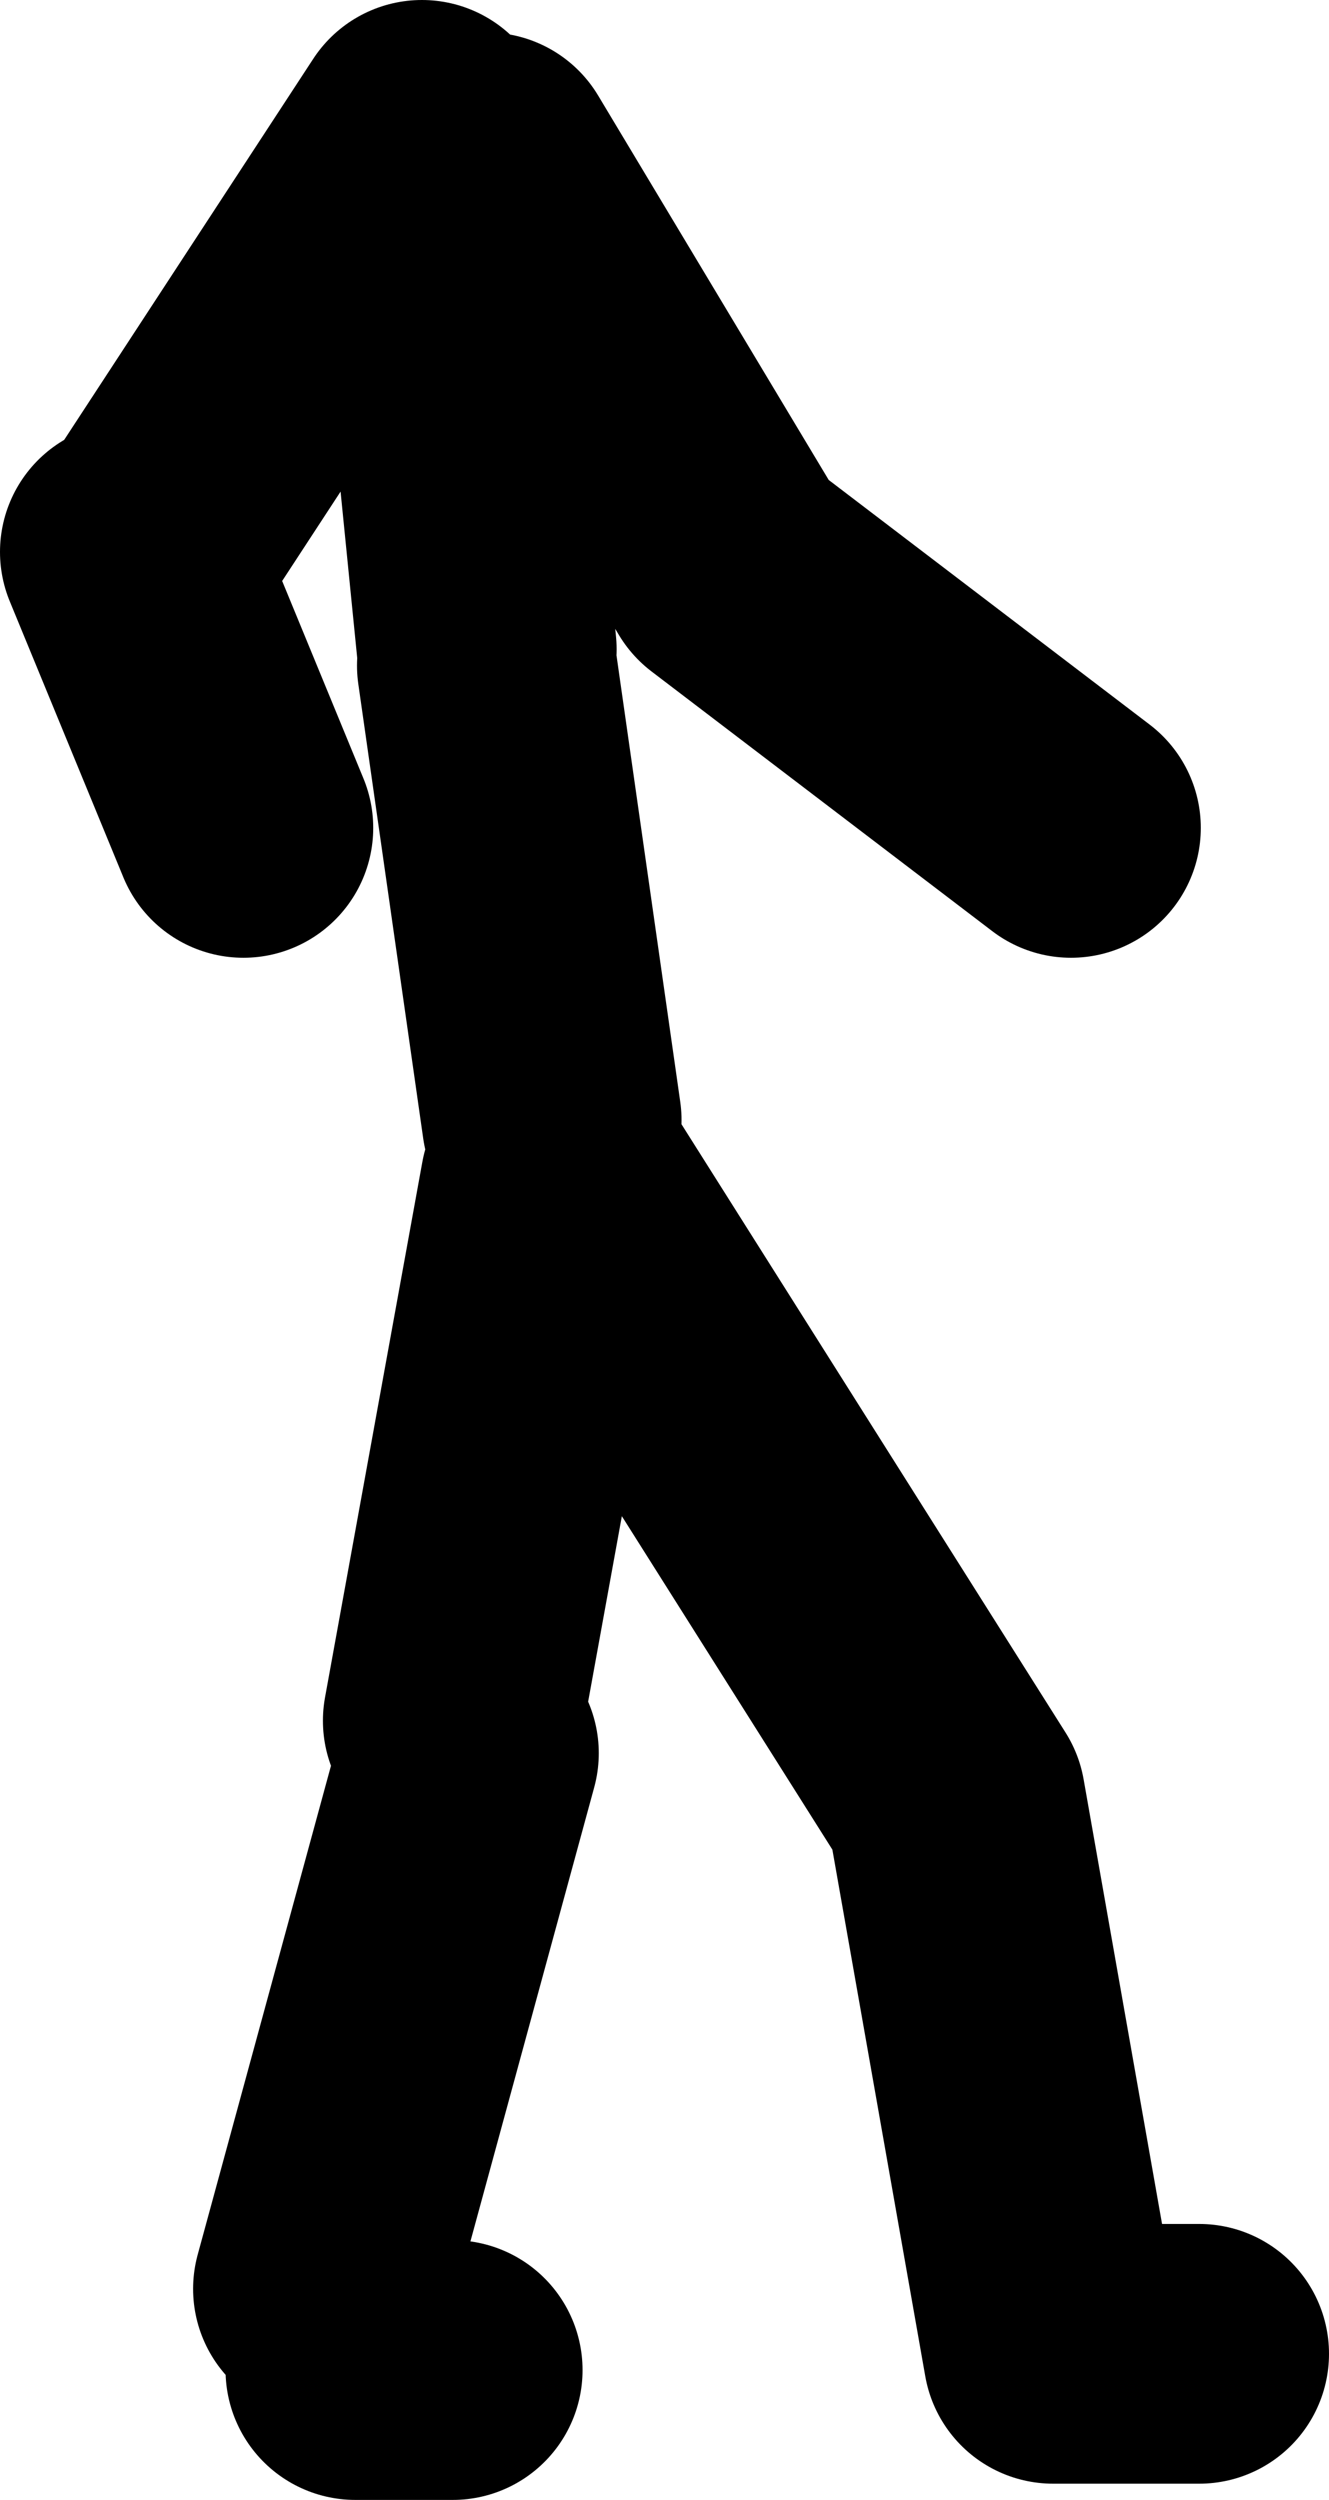 <?xml version="1.0" encoding="UTF-8" standalone="no"?>
<svg xmlns:xlink="http://www.w3.org/1999/xlink" height="77.0px" width="40.95px" xmlns="http://www.w3.org/2000/svg">
  <g transform="matrix(1.0, 0.0, 0.0, 1.0, 257.95, -174.5)">
    <path d="M-244.95 178.5 L-253.45 191.5 M-242.95 194.5 L-243.95 184.5 -242.95 179.5 -235.45 192.0 -224.95 200.0 M-240.5 211.0 L-228.5 230.0 -225.5 247.0 -221.0 247.0 M-248.0 245.0 L-243.5 228.5 M-247.0 247.5 L-244.0 247.5 M-244.0 227.5 L-241.0 211.0 M-240.95 209.0 L-242.95 195.0 M-253.95 191.5 L-250.45 200.0" fill="none" stroke="#000000" stroke-linecap="round" stroke-linejoin="round" stroke-width="8.0"/>
  </g>
</svg>

